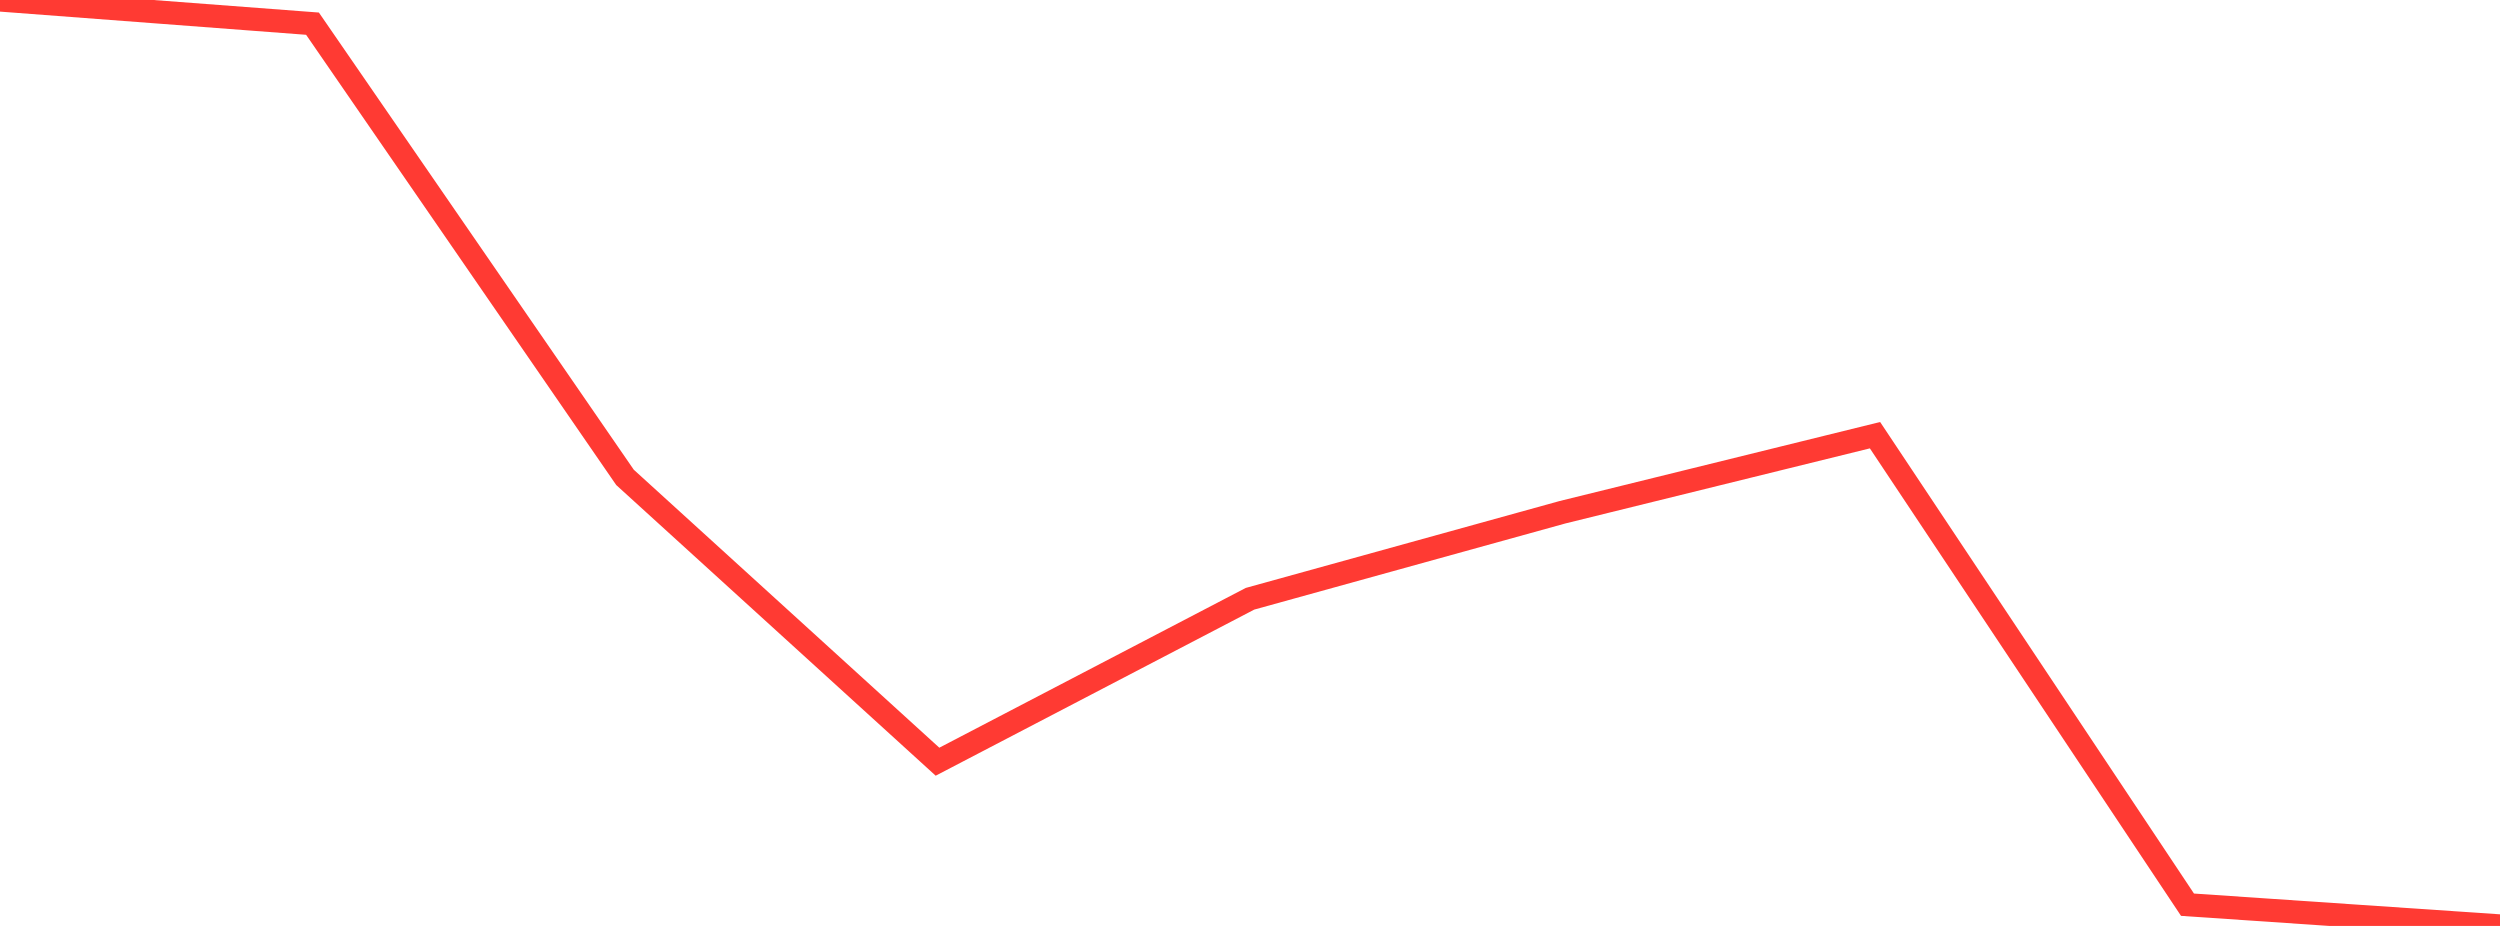 <?xml version="1.0" standalone="no"?>
<!DOCTYPE svg PUBLIC "-//W3C//DTD SVG 1.1//EN" "http://www.w3.org/Graphics/SVG/1.1/DTD/svg11.dtd">

<svg width="135" height="50" viewBox="0 0 135 50" preserveAspectRatio="none" 
  xmlns="http://www.w3.org/2000/svg"
  xmlns:xlink="http://www.w3.org/1999/xlink">


<polyline points="0.0, 0.0 16.875, 1.278 33.75, 25.778 50.625, 41.132 67.5, 32.333 84.375, 27.661 101.25, 23.5 118.125, 48.854 135.0, 50.0" fill="none" stroke="#ff3a33" stroke-width="1.25"/>

</svg>